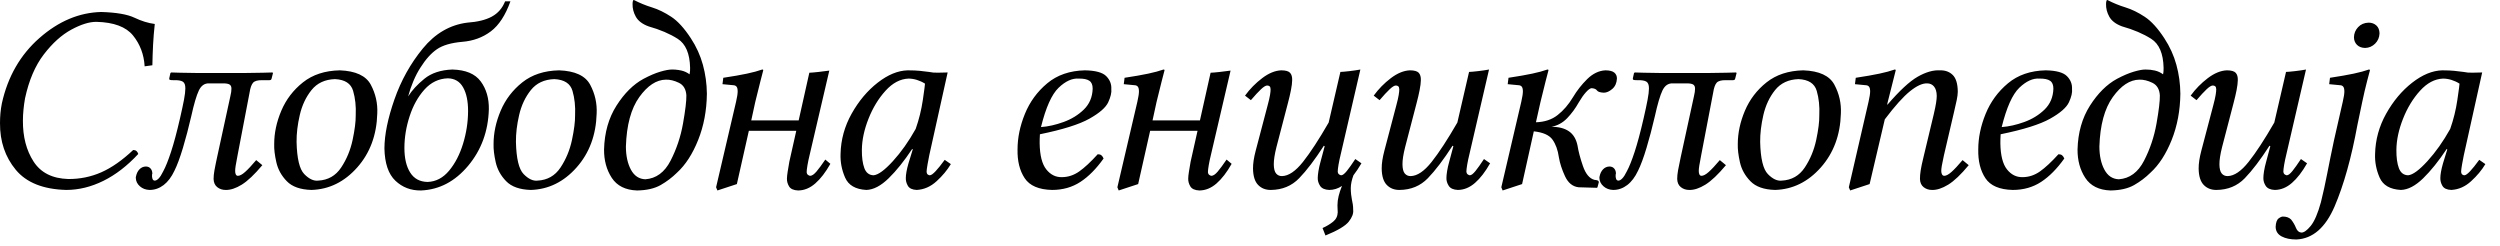 <?xml version="1.0" encoding="UTF-8"?>
<svg xmlns="http://www.w3.org/2000/svg" width="122" height="12" viewBox="0 0 122 12">
	<title>
		sr-tagline
	</title>
	<g id="Page-1" fill="none" fill-rule="evenodd" stroke="none" stroke-width="1">
		<path id="sr-tagline" fill="#000" fill-rule="nonzero" d="M115.601,3.393 C115.615,3.392 115.627,3.394 115.637,3.398 C115.647,3.402 115.652,3.413 115.653,3.432 C115.645,3.456 115.599,3.632 115.513,3.962 C115.428,4.291 115.349,4.63 115.276,4.979 L115.276,4.979 L115.042,6.097 C114.747,7.706 114.375,9.031 113.929,10.072 C113.482,11.112 112.861,11.65 112.065,11.687 C111.773,11.687 111.532,11.637 111.344,11.537 C111.155,11.437 111.058,11.283 111.051,11.076 C111.061,10.861 111.11,10.722 111.199,10.657 C111.288,10.592 111.36,10.563 111.415,10.569 C111.487,10.568 111.557,10.579 111.625,10.601 C111.692,10.624 111.752,10.66 111.805,10.712 C111.907,10.841 111.986,10.976 112.042,11.118 C112.099,11.26 112.184,11.337 112.299,11.349 C112.424,11.357 112.577,11.25 112.761,11.027 C112.944,10.804 113.11,10.418 113.261,9.867 C113.373,9.416 113.474,8.956 113.565,8.486 C113.656,8.015 113.767,7.471 113.898,6.851 L113.898,6.851 L114.327,4.966 C114.353,4.85 114.373,4.751 114.386,4.668 C114.398,4.586 114.405,4.516 114.405,4.459 C114.404,4.35 114.386,4.275 114.351,4.231 C114.317,4.188 114.269,4.164 114.21,4.16 L114.21,4.16 L113.664,4.108 L113.703,3.796 C114.172,3.725 114.557,3.658 114.857,3.594 C115.157,3.53 115.405,3.463 115.601,3.393 Z M66.386,3.393 L65.437,7.488 C65.385,7.699 65.346,7.882 65.32,8.037 C65.294,8.193 65.281,8.304 65.281,8.372 C65.287,8.442 65.312,8.49 65.356,8.517 C65.4,8.543 65.432,8.555 65.45,8.554 C65.52,8.553 65.611,8.484 65.722,8.348 C65.832,8.211 65.972,8.016 66.139,7.761 L66.139,7.761 L66.438,7.969 C66.308,8.19 66.178,8.385 66.048,8.554 C66.009,8.659 65.977,8.764 65.954,8.871 C65.931,8.977 65.919,9.08 65.918,9.178 C65.919,9.294 65.924,9.396 65.934,9.485 C65.945,9.574 65.957,9.653 65.97,9.724 C65.99,9.807 66.006,9.891 66.017,9.974 C66.029,10.058 66.035,10.147 66.035,10.244 C66.055,10.419 65.983,10.611 65.817,10.819 C65.652,11.027 65.274,11.251 64.683,11.492 L64.683,11.492 L64.54,11.128 C64.736,11.041 64.907,10.939 65.052,10.822 C65.198,10.706 65.274,10.552 65.281,10.361 C65.281,10.322 65.279,10.276 65.275,10.221 C65.271,10.166 65.269,10.1 65.268,10.023 C65.268,9.874 65.287,9.723 65.325,9.568 C65.363,9.413 65.417,9.248 65.489,9.074 C65.294,9.204 65.086,9.269 64.865,9.269 C64.649,9.26 64.5,9.193 64.42,9.069 C64.34,8.945 64.302,8.816 64.306,8.684 C64.306,8.604 64.317,8.494 64.339,8.352 C64.361,8.211 64.398,8.049 64.449,7.865 L64.449,7.865 L64.644,7.137 L64.605,7.111 C64.166,7.792 63.764,8.321 63.399,8.697 C63.035,9.073 62.575,9.264 62.018,9.269 C61.766,9.272 61.559,9.191 61.398,9.027 C61.236,8.862 61.153,8.596 61.147,8.229 C61.145,7.984 61.188,7.694 61.277,7.358 L61.277,7.358 L61.862,5.135 C61.919,4.923 61.958,4.756 61.978,4.633 C61.997,4.51 62.007,4.418 62.005,4.355 C62.004,4.285 61.987,4.237 61.955,4.21 C61.923,4.184 61.883,4.172 61.836,4.173 C61.766,4.173 61.666,4.234 61.537,4.355 C61.408,4.476 61.244,4.653 61.043,4.888 L61.043,4.888 L60.757,4.667 C60.993,4.342 61.272,4.059 61.593,3.815 C61.913,3.572 62.224,3.444 62.525,3.432 C62.741,3.433 62.885,3.474 62.957,3.555 C63.03,3.637 63.064,3.756 63.058,3.913 C63.057,4.04 63.037,4.202 62.998,4.399 C62.959,4.596 62.91,4.806 62.85,5.031 L62.85,5.031 L62.291,7.176 C62.202,7.529 62.159,7.811 62.161,8.021 C62.163,8.232 62.201,8.381 62.275,8.468 C62.349,8.554 62.445,8.596 62.564,8.593 C62.883,8.586 63.223,8.356 63.585,7.901 C63.946,7.446 64.364,6.805 64.839,5.98 L64.839,5.98 L65.411,3.51 C65.497,3.508 65.644,3.495 65.85,3.471 C66.056,3.447 66.235,3.421 66.386,3.393 L66.386,3.393 Z M56.777,3.393 C56.79,3.392 56.802,3.394 56.812,3.398 C56.823,3.402 56.828,3.413 56.829,3.432 C56.822,3.455 56.777,3.63 56.692,3.957 C56.608,4.284 56.523,4.624 56.439,4.979 L56.439,4.979 L56.244,5.876 L58.557,5.876 L59.077,3.549 C59.164,3.547 59.31,3.535 59.516,3.512 C59.723,3.489 59.901,3.466 60.052,3.445 L60.052,3.445 L59.103,7.514 C59.051,7.725 59.012,7.908 58.986,8.063 C58.96,8.219 58.947,8.33 58.947,8.398 C58.953,8.468 58.978,8.516 59.022,8.542 C59.067,8.569 59.098,8.581 59.116,8.58 C59.205,8.579 59.307,8.51 59.424,8.374 C59.54,8.237 59.684,8.042 59.857,7.787 L59.857,7.787 L60.104,7.995 C59.872,8.407 59.626,8.726 59.367,8.952 C59.108,9.178 58.829,9.292 58.531,9.295 C58.31,9.286 58.162,9.219 58.088,9.095 C58.014,8.971 57.98,8.842 57.985,8.71 C57.986,8.63 57.998,8.52 58.02,8.378 C58.042,8.237 58.069,8.075 58.102,7.891 L58.102,7.891 L58.44,6.383 L56.127,6.383 L55.542,8.983 L54.593,9.295 L54.528,9.139 L55.503,4.966 C55.529,4.85 55.548,4.751 55.561,4.668 C55.574,4.586 55.581,4.517 55.581,4.459 C55.58,4.35 55.562,4.275 55.527,4.231 C55.492,4.188 55.445,4.164 55.386,4.16 L55.386,4.16 L54.84,4.108 L54.879,3.796 C55.348,3.725 55.732,3.658 56.032,3.594 C56.332,3.53 56.58,3.463 56.777,3.393 Z M24.909,0.065 C24.667,0.744 24.348,1.232 23.952,1.531 C23.556,1.829 23.09,1.999 22.556,2.041 C22.016,2.088 21.604,2.209 21.321,2.403 C21.038,2.598 20.769,2.898 20.515,3.302 C20.39,3.495 20.276,3.714 20.172,3.96 C20.068,4.206 19.983,4.455 19.917,4.706 C20.1,4.412 20.364,4.125 20.708,3.845 C21.053,3.564 21.508,3.414 22.075,3.393 C22.724,3.409 23.185,3.602 23.458,3.971 C23.731,4.341 23.864,4.794 23.856,5.33 C23.826,6.399 23.49,7.319 22.847,8.088 C22.204,8.856 21.436,9.259 20.541,9.295 C20.052,9.301 19.636,9.142 19.295,8.819 C18.953,8.495 18.775,7.969 18.76,7.241 C18.763,6.572 18.926,5.775 19.248,4.853 C19.57,3.93 20.032,3.101 20.634,2.366 C21.236,1.632 21.959,1.211 22.803,1.105 C23.306,1.07 23.707,0.971 24.004,0.809 C24.301,0.647 24.516,0.399 24.649,0.065 L24.649,0.065 Z M102.84,-2.84217094e-14 C103.123,0.146 103.417,0.267 103.723,0.361 C104.029,0.455 104.342,0.608 104.661,0.818 C104.98,1.027 105.301,1.379 105.622,1.872 C105.887,2.276 106.082,2.706 106.207,3.161 C106.332,3.615 106.397,4.087 106.402,4.576 C106.392,5.396 106.25,6.148 105.977,6.831 C105.703,7.515 105.36,8.046 104.946,8.424 C104.709,8.659 104.443,8.861 104.147,9.03 C103.851,9.199 103.468,9.287 102.996,9.295 C102.429,9.276 102.017,9.07 101.761,8.679 C101.506,8.288 101.38,7.826 101.384,7.293 C101.405,6.471 101.607,5.759 101.99,5.156 C102.374,4.553 102.813,4.117 103.308,3.848 C103.611,3.687 103.883,3.57 104.126,3.499 C104.368,3.427 104.559,3.392 104.699,3.393 C104.857,3.391 105.01,3.408 105.158,3.442 C105.306,3.476 105.439,3.538 105.557,3.627 C105.57,3.569 105.577,3.513 105.58,3.46 C105.583,3.406 105.584,3.354 105.583,3.302 C105.567,2.61 105.366,2.141 104.979,1.895 C104.592,1.648 104.118,1.446 103.555,1.287 C103.255,1.176 103.049,1.02 102.936,0.819 C102.823,0.617 102.769,0.409 102.775,0.195 C102.776,0.136 102.781,0.089 102.792,0.054 C102.802,0.019 102.814,0.001 102.827,-2.84217094e-14 L102.827,-2.84217094e-14 Z M30.934,-2.84217094e-14 C31.217,0.146 31.511,0.267 31.817,0.361 C32.123,0.455 32.436,0.608 32.755,0.818 C33.074,1.027 33.394,1.379 33.716,1.872 C33.981,2.276 34.176,2.706 34.301,3.161 C34.426,3.615 34.491,4.087 34.496,4.576 C34.486,5.396 34.344,6.148 34.07,6.831 C33.797,7.515 33.453,8.046 33.04,8.424 C32.803,8.659 32.536,8.861 32.241,9.03 C31.945,9.199 31.561,9.287 31.09,9.295 C30.522,9.276 30.111,9.07 29.855,8.679 C29.599,8.288 29.474,7.826 29.478,7.293 C29.499,6.471 29.701,5.759 30.084,5.156 C30.467,4.553 30.907,4.117 31.402,3.848 C31.705,3.687 31.977,3.57 32.219,3.499 C32.462,3.427 32.653,3.392 32.793,3.393 L32.793,3.392 L32.949,3.397 C33,3.401 33.051,3.406 33.102,3.414 L33.251,3.442 C33.399,3.476 33.532,3.538 33.651,3.627 C33.663,3.569 33.671,3.513 33.674,3.46 C33.676,3.406 33.678,3.354 33.677,3.302 C33.661,2.61 33.459,2.141 33.073,1.895 C32.686,1.648 32.211,1.446 31.649,1.287 C31.349,1.176 31.143,1.02 31.03,0.819 C30.917,0.617 30.863,0.409 30.869,0.195 C30.87,0.136 30.875,0.089 30.885,0.054 C30.896,0.019 30.908,0.001 30.921,-2.84217094e-14 L30.921,-2.84217094e-14 Z M75.513,3.393 C75.526,3.392 75.538,3.394 75.549,3.398 C75.559,3.402 75.564,3.413 75.565,3.432 C75.558,3.455 75.513,3.63 75.428,3.957 C75.344,4.284 75.259,4.624 75.175,4.979 L75.175,4.979 L74.954,5.967 C75.377,5.954 75.73,5.837 76.013,5.614 C76.297,5.392 76.546,5.102 76.761,4.745 C76.952,4.423 77.184,4.128 77.456,3.859 C77.729,3.591 78.026,3.448 78.347,3.432 C78.552,3.434 78.697,3.472 78.782,3.546 C78.867,3.619 78.908,3.716 78.906,3.835 C78.895,4.051 78.819,4.22 78.68,4.34 C78.54,4.461 78.403,4.522 78.269,4.524 C78.086,4.515 77.974,4.478 77.931,4.413 C77.888,4.349 77.801,4.312 77.671,4.303 C77.603,4.306 77.512,4.371 77.398,4.496 C77.284,4.622 77.167,4.787 77.047,4.992 C76.886,5.281 76.697,5.538 76.48,5.765 C76.262,5.992 76.005,6.133 75.708,6.188 C76.06,6.186 76.344,6.258 76.559,6.404 C76.775,6.55 76.916,6.781 76.982,7.098 C77.026,7.38 77.113,7.713 77.245,8.097 C77.377,8.482 77.562,8.707 77.801,8.775 L77.801,8.775 L77.892,8.788 C77.926,8.793 77.955,8.802 77.981,8.815 C78.007,8.829 78.02,8.854 78.022,8.892 L78.022,8.892 L77.957,9.139 L77.931,9.165 L77.034,9.139 C76.744,9.105 76.524,8.925 76.372,8.599 C76.221,8.273 76.121,7.963 76.072,7.67 C76.023,7.322 75.92,7.037 75.763,6.815 C75.607,6.594 75.302,6.458 74.85,6.409 L74.85,6.409 L74.278,8.983 L73.329,9.295 L73.264,9.139 L74.239,4.966 C74.265,4.85 74.284,4.751 74.297,4.668 C74.31,4.586 74.317,4.517 74.317,4.459 C74.316,4.351 74.298,4.275 74.263,4.231 C74.228,4.188 74.181,4.164 74.122,4.16 L74.122,4.16 L73.576,4.108 L73.615,3.796 C74.084,3.725 74.469,3.658 74.769,3.594 C75.069,3.53 75.317,3.463 75.513,3.393 Z M92.459,3.393 C92.472,3.392 92.484,3.394 92.495,3.398 C92.505,3.402 92.51,3.413 92.511,3.432 L92.511,3.432 L92.121,4.979 L92.095,5.096 L92.108,5.109 C92.696,4.425 93.187,3.97 93.583,3.744 C93.979,3.518 94.341,3.414 94.669,3.432 C94.927,3.426 95.135,3.502 95.294,3.659 C95.453,3.816 95.535,4.087 95.54,4.472 C95.539,4.587 95.521,4.724 95.488,4.883 C95.454,5.042 95.411,5.234 95.358,5.46 L94.864,7.579 C94.813,7.807 94.778,7.978 94.76,8.089 C94.742,8.201 94.733,8.286 94.734,8.346 C94.734,8.412 94.747,8.468 94.771,8.512 C94.796,8.555 94.831,8.578 94.877,8.58 C94.972,8.58 95.09,8.518 95.233,8.391 C95.375,8.265 95.555,8.072 95.774,7.813 L95.774,7.813 L96.073,8.06 C95.698,8.514 95.365,8.831 95.073,9.011 C94.782,9.19 94.517,9.276 94.279,9.269 C94.124,9.269 93.989,9.224 93.874,9.134 C93.76,9.044 93.7,8.912 93.694,8.736 C93.693,8.612 93.705,8.47 93.73,8.312 C93.754,8.153 93.799,7.944 93.863,7.683 L93.863,7.683 L94.37,5.564 C94.421,5.345 94.458,5.165 94.48,5.024 C94.502,4.884 94.513,4.769 94.513,4.68 C94.51,4.478 94.466,4.326 94.381,4.223 C94.296,4.121 94.184,4.069 94.045,4.069 C93.816,4.06 93.536,4.188 93.206,4.454 C92.876,4.72 92.467,5.176 91.978,5.824 L91.978,5.824 L91.237,8.983 L90.288,9.295 L90.223,9.139 L91.185,4.966 C91.211,4.85 91.23,4.751 91.243,4.668 C91.256,4.586 91.263,4.517 91.263,4.459 C91.262,4.351 91.244,4.275 91.209,4.231 C91.174,4.188 91.127,4.164 91.068,4.16 L91.068,4.16 L90.522,4.108 L90.561,3.796 C91.03,3.725 91.414,3.658 91.715,3.594 C92.015,3.53 92.263,3.463 92.459,3.393 Z M37.194,3.393 C37.208,3.392 37.22,3.394 37.23,3.398 C37.24,3.402 37.246,3.413 37.246,3.432 C37.24,3.455 37.194,3.63 37.11,3.957 C37.025,4.284 36.941,4.624 36.856,4.979 L36.856,4.979 L36.661,5.876 L38.975,5.876 L39.495,3.549 C39.582,3.547 39.728,3.535 39.934,3.512 C40.141,3.489 40.319,3.466 40.47,3.445 L40.47,3.445 L39.521,7.514 C39.469,7.725 39.43,7.908 39.404,8.063 C39.378,8.219 39.365,8.33 39.365,8.398 C39.371,8.468 39.396,8.516 39.44,8.542 C39.485,8.569 39.516,8.581 39.534,8.58 C39.623,8.579 39.725,8.51 39.842,8.374 C39.958,8.237 40.102,8.042 40.275,7.787 L40.275,7.787 L40.522,7.995 C40.29,8.407 40.044,8.726 39.785,8.952 C39.526,9.178 39.247,9.292 38.949,9.295 C38.728,9.286 38.58,9.219 38.506,9.095 C38.432,8.971 38.398,8.842 38.403,8.71 C38.404,8.63 38.416,8.52 38.438,8.378 C38.46,8.237 38.487,8.075 38.52,7.891 L38.52,7.891 L38.858,6.383 L36.544,6.383 L35.959,8.983 L35.01,9.295 L34.945,9.139 L35.92,4.966 C35.946,4.85 35.966,4.751 35.979,4.668 C35.992,4.586 35.998,4.517 35.998,4.459 C35.998,4.35 35.98,4.275 35.945,4.231 C35.91,4.188 35.863,4.164 35.803,4.16 L35.803,4.16 L35.257,4.108 L35.296,3.796 C35.766,3.725 36.15,3.658 36.45,3.594 C36.75,3.53 36.998,3.463 37.194,3.393 Z M13.296,3.536 L13.322,3.562 L13.257,3.822 C13.251,3.854 13.24,3.877 13.223,3.892 C13.206,3.906 13.178,3.913 13.14,3.913 L13.14,3.913 L12.802,3.913 C12.583,3.908 12.433,3.948 12.354,4.033 C12.274,4.119 12.215,4.282 12.178,4.524 L12.178,4.524 L11.593,7.579 C11.548,7.807 11.518,7.978 11.5,8.089 C11.483,8.201 11.475,8.286 11.476,8.346 C11.476,8.413 11.486,8.468 11.507,8.512 C11.528,8.556 11.561,8.578 11.606,8.58 C11.701,8.58 11.82,8.518 11.962,8.391 C12.104,8.265 12.285,8.072 12.503,7.813 L12.503,7.813 L12.802,8.06 C12.422,8.514 12.087,8.831 11.798,9.011 C11.509,9.19 11.245,9.276 11.008,9.269 C10.853,9.269 10.718,9.224 10.603,9.134 C10.489,9.044 10.429,8.912 10.423,8.736 C10.423,8.612 10.436,8.473 10.464,8.317 C10.48,8.223 10.502,8.11 10.53,7.976 L10.592,7.683 L11.242,4.693 C11.279,4.539 11.296,4.418 11.294,4.329 C11.296,4.233 11.266,4.165 11.205,4.126 C11.143,4.087 11.039,4.068 10.891,4.069 L10.891,4.069 L10.202,4.069 C9.985,4.06 9.818,4.176 9.703,4.417 C9.588,4.658 9.464,5.079 9.331,5.681 C9.205,6.226 9.07,6.738 8.927,7.217 C8.783,7.695 8.645,8.067 8.512,8.333 C8.368,8.639 8.192,8.872 7.986,9.03 C7.779,9.188 7.552,9.268 7.303,9.269 C7.116,9.264 6.958,9.206 6.829,9.093 C6.7,8.981 6.633,8.845 6.627,8.684 C6.627,8.67 6.627,8.655 6.629,8.638 C6.63,8.622 6.634,8.606 6.64,8.593 C6.668,8.46 6.723,8.349 6.808,8.261 C6.892,8.174 6.996,8.128 7.121,8.125 C7.219,8.128 7.296,8.161 7.35,8.226 C7.405,8.29 7.432,8.369 7.433,8.463 C7.433,8.47 7.433,8.479 7.432,8.489 C7.43,8.499 7.426,8.508 7.42,8.515 C7.413,8.601 7.42,8.672 7.441,8.728 C7.462,8.783 7.498,8.812 7.55,8.814 C7.609,8.815 7.673,8.78 7.744,8.708 C7.814,8.636 7.888,8.52 7.966,8.359 C8.083,8.143 8.21,7.827 8.346,7.412 C8.483,6.996 8.629,6.449 8.785,5.772 C8.87,5.404 8.934,5.103 8.979,4.868 C9.023,4.634 9.045,4.45 9.045,4.316 C9.047,4.146 9.005,4.035 8.918,3.983 C8.832,3.931 8.693,3.908 8.499,3.913 C8.397,3.915 8.329,3.911 8.294,3.898 C8.26,3.886 8.251,3.852 8.265,3.796 L8.265,3.796 L8.317,3.562 L8.356,3.536 C8.377,3.537 8.524,3.541 8.795,3.549 C9.066,3.557 9.336,3.561 9.604,3.562 L9.604,3.562 L11.957,3.562 C12.24,3.561 12.529,3.557 12.822,3.549 C13.115,3.541 13.273,3.537 13.296,3.536 L13.296,3.536 Z M112.533,3.393 L111.584,7.488 C111.532,7.699 111.493,7.882 111.467,8.037 C111.441,8.193 111.428,8.304 111.428,8.372 C111.433,8.442 111.458,8.49 111.502,8.517 C111.547,8.543 111.578,8.555 111.597,8.554 C111.667,8.553 111.757,8.484 111.868,8.348 C111.979,8.211 112.118,8.016 112.286,7.761 L112.286,7.761 L112.585,7.969 C112.352,8.381 112.106,8.7 111.847,8.926 C111.588,9.152 111.31,9.266 111.012,9.269 C110.795,9.26 110.647,9.193 110.566,9.069 C110.486,8.945 110.449,8.816 110.453,8.684 C110.452,8.604 110.463,8.494 110.485,8.352 C110.507,8.211 110.544,8.049 110.596,7.865 L110.596,7.865 L110.791,7.137 L110.752,7.111 C110.312,7.792 109.911,8.321 109.546,8.697 C109.181,9.073 108.721,9.264 108.165,9.269 C107.912,9.272 107.705,9.191 107.544,9.027 C107.383,8.862 107.299,8.596 107.294,8.229 C107.292,7.984 107.335,7.694 107.424,7.358 L107.424,7.358 L108.009,5.135 C108.066,4.923 108.104,4.756 108.124,4.633 C108.144,4.51 108.153,4.418 108.152,4.355 C108.15,4.285 108.134,4.237 108.101,4.21 C108.069,4.184 108.03,4.172 107.983,4.173 C107.912,4.173 107.813,4.234 107.684,4.355 C107.555,4.476 107.39,4.653 107.19,4.888 L107.19,4.888 L106.904,4.667 C107.14,4.342 107.418,4.059 107.739,3.815 C108.06,3.572 108.371,3.444 108.672,3.432 C108.887,3.433 109.031,3.474 109.104,3.555 C109.177,3.637 109.21,3.756 109.205,3.913 C109.203,4.04 109.183,4.202 109.145,4.399 C109.106,4.596 109.057,4.806 108.997,5.031 L108.997,5.031 L108.438,7.176 C108.349,7.529 108.306,7.811 108.308,8.021 C108.31,8.232 108.348,8.381 108.422,8.468 C108.495,8.554 108.592,8.596 108.711,8.593 C109.03,8.586 109.37,8.356 109.731,7.901 C110.093,7.446 110.511,6.805 110.986,5.98 L110.986,5.98 L111.558,3.51 C111.644,3.508 111.79,3.495 111.996,3.471 C112.203,3.447 112.382,3.421 112.533,3.393 L112.533,3.393 Z M99.828,3.432 C100.343,3.441 100.689,3.536 100.867,3.716 C101.045,3.896 101.127,4.105 101.115,4.342 C101.135,4.512 101.085,4.728 100.966,4.987 C100.847,5.247 100.539,5.516 100.043,5.794 C99.546,6.072 98.742,6.325 97.631,6.552 C97.625,6.612 97.621,6.69 97.62,6.788 C97.62,6.82 97.619,6.849 97.619,6.875 L97.618,6.994 C97.627,7.58 97.733,8.003 97.938,8.263 C98.143,8.523 98.396,8.65 98.697,8.645 C99,8.645 99.282,8.553 99.546,8.369 C99.809,8.184 100.111,7.903 100.452,7.527 C100.528,7.527 100.587,7.543 100.629,7.577 C100.671,7.611 100.708,7.664 100.738,7.735 C100.381,8.237 100.003,8.618 99.606,8.877 C99.208,9.137 98.749,9.268 98.229,9.269 C97.579,9.256 97.131,9.064 96.887,8.695 C96.643,8.326 96.527,7.859 96.539,7.293 C96.539,6.725 96.658,6.147 96.898,5.558 C97.138,4.969 97.501,4.472 97.988,4.066 C98.474,3.66 99.088,3.449 99.828,3.432 Z M119.18,3.432 C119.429,3.433 119.623,3.441 119.763,3.456 C119.903,3.472 120.056,3.49 120.22,3.51 C120.352,3.539 120.497,3.552 120.655,3.547 L120.655,3.547 L121.13,3.536 L120.233,7.579 C120.205,7.713 120.177,7.861 120.148,8.024 C120.12,8.187 120.105,8.303 120.103,8.372 C120.107,8.448 120.128,8.498 120.166,8.521 C120.205,8.545 120.235,8.556 120.259,8.554 C120.324,8.553 120.418,8.487 120.54,8.357 C120.662,8.228 120.811,8.042 120.987,7.8 L120.987,7.8 L121.286,8.008 C121.113,8.299 120.881,8.578 120.59,8.843 C120.3,9.109 119.977,9.25 119.622,9.269 C119.406,9.26 119.262,9.193 119.19,9.069 C119.117,8.945 119.084,8.816 119.089,8.684 C119.089,8.605 119.099,8.506 119.12,8.385 C119.141,8.264 119.174,8.125 119.219,7.969 L119.219,7.969 L119.427,7.293 L119.401,7.267 C119.01,7.856 118.626,8.335 118.249,8.702 C117.872,9.069 117.511,9.258 117.165,9.269 C116.635,9.241 116.288,9.04 116.125,8.664 C115.962,8.289 115.888,7.906 115.904,7.514 C115.919,6.821 116.099,6.166 116.444,5.549 C116.79,4.931 117.212,4.427 117.712,4.037 C118.212,3.646 118.702,3.445 119.18,3.432 Z M4.94,0.585 C5.676,0.607 6.216,0.7 6.559,0.863 C6.901,1.026 7.233,1.129 7.553,1.17 C7.515,1.519 7.487,1.858 7.47,2.187 C7.453,2.517 7.442,2.849 7.436,3.185 L7.436,3.185 L7.059,3.237 C7.024,2.657 6.835,2.156 6.492,1.732 C6.149,1.309 5.554,1.087 4.706,1.066 C4.362,1.063 3.953,1.19 3.479,1.447 C3.006,1.704 2.558,2.107 2.137,2.657 C1.715,3.207 1.411,3.92 1.222,4.797 C1.189,4.98 1.164,5.163 1.146,5.348 C1.128,5.532 1.118,5.713 1.118,5.889 C1.113,6.673 1.286,7.338 1.638,7.883 C1.99,8.428 2.553,8.712 3.328,8.736 C3.899,8.74 4.437,8.631 4.943,8.408 C5.449,8.185 5.968,7.822 6.5,7.319 C6.57,7.32 6.625,7.338 6.663,7.373 C6.7,7.407 6.729,7.455 6.747,7.514 C6.21,8.093 5.643,8.53 5.046,8.825 C4.448,9.12 3.846,9.268 3.237,9.269 C2.113,9.241 1.29,8.913 0.77,8.286 C0.25,7.658 -0.006,6.898 0,6.006 C-0,5.844 0.007,5.684 0.021,5.525 C0.036,5.366 0.059,5.206 0.091,5.044 C0.38,3.738 0.992,2.674 1.926,1.854 C2.86,1.034 3.865,0.611 4.94,0.585 Z M16.579,3.432 C17.354,3.461 17.86,3.695 18.095,4.134 C18.329,4.573 18.435,5.041 18.411,5.538 C18.382,6.592 18.055,7.471 17.43,8.174 C16.805,8.877 16.062,9.242 15.201,9.269 C14.658,9.254 14.256,9.112 13.995,8.842 C13.733,8.573 13.564,8.265 13.486,7.919 C13.407,7.573 13.372,7.277 13.381,7.033 C13.38,6.497 13.495,5.955 13.727,5.406 C13.959,4.857 14.311,4.395 14.785,4.019 C15.258,3.643 15.856,3.448 16.579,3.432 Z M52.945,3.432 C53.46,3.441 53.806,3.536 53.984,3.716 C54.162,3.896 54.245,4.105 54.232,4.342 C54.252,4.512 54.202,4.728 54.083,4.987 C53.964,5.247 53.656,5.516 53.16,5.794 C52.663,6.072 51.86,6.325 50.748,6.552 C50.742,6.612 50.738,6.69 50.737,6.788 C50.736,6.885 50.735,6.954 50.735,6.994 C50.744,7.58 50.851,8.003 51.056,8.263 C51.261,8.523 51.514,8.65 51.814,8.645 C52.117,8.645 52.399,8.553 52.663,8.369 C52.926,8.184 53.228,7.903 53.569,7.527 C53.646,7.527 53.705,7.543 53.747,7.577 C53.789,7.611 53.825,7.664 53.855,7.735 C53.498,8.237 53.121,8.618 52.723,8.877 C52.325,9.137 51.866,9.268 51.346,9.269 C50.696,9.256 50.249,9.064 50.004,8.695 C49.76,8.326 49.644,7.859 49.656,7.293 C49.656,6.725 49.775,6.147 50.015,5.558 C50.255,4.969 50.618,4.472 51.105,4.066 C51.591,3.66 52.205,3.449 52.945,3.432 Z M44.295,3.432 C44.544,3.433 44.739,3.441 44.879,3.456 C45.019,3.472 45.171,3.49 45.335,3.51 C45.467,3.539 45.613,3.552 45.771,3.547 C45.929,3.543 46.087,3.539 46.245,3.536 L46.245,3.536 L45.348,7.579 C45.32,7.713 45.292,7.861 45.264,8.024 C45.236,8.187 45.22,8.303 45.218,8.372 C45.222,8.448 45.243,8.498 45.282,8.521 C45.32,8.545 45.351,8.556 45.374,8.554 C45.439,8.553 45.533,8.487 45.655,8.357 C45.777,8.228 45.926,8.042 46.102,7.8 L46.102,7.8 L46.401,8.008 C46.228,8.299 45.996,8.578 45.706,8.843 C45.415,9.109 45.093,9.25 44.737,9.269 C44.522,9.26 44.378,9.193 44.305,9.069 C44.232,8.945 44.199,8.816 44.204,8.684 C44.204,8.605 44.214,8.506 44.235,8.385 C44.256,8.264 44.289,8.125 44.334,7.969 L44.334,7.969 L44.542,7.293 L44.516,7.267 C44.125,7.856 43.741,8.335 43.364,8.702 C42.987,9.069 42.626,9.258 42.28,9.269 C41.75,9.241 41.403,9.04 41.24,8.664 C41.077,8.289 41.004,7.906 41.019,7.514 C41.034,6.821 41.214,6.166 41.559,5.549 C41.905,4.931 42.328,4.427 42.828,4.037 C43.328,3.646 43.817,3.445 44.295,3.432 Z M84.72,3.536 L84.746,3.562 L84.681,3.822 C84.675,3.854 84.664,3.877 84.647,3.892 C84.63,3.906 84.602,3.913 84.564,3.913 L84.564,3.913 L84.226,3.913 C84.007,3.908 83.857,3.948 83.777,4.033 C83.698,4.119 83.639,4.282 83.602,4.524 L83.602,4.524 L83.017,7.579 C82.972,7.807 82.941,7.978 82.924,8.089 C82.907,8.201 82.899,8.286 82.9,8.346 C82.9,8.413 82.91,8.468 82.931,8.512 C82.952,8.556 82.985,8.578 83.03,8.58 C83.125,8.58 83.244,8.518 83.386,8.391 C83.528,8.265 83.708,8.072 83.927,7.813 L83.927,7.813 L84.226,8.06 C83.846,8.514 83.511,8.831 83.222,9.011 C82.932,9.19 82.669,9.276 82.432,9.269 C82.277,9.269 82.142,9.224 82.027,9.134 C81.913,9.044 81.853,8.912 81.847,8.736 C81.847,8.612 81.86,8.473 81.888,8.317 C81.915,8.161 81.958,7.949 82.016,7.683 L82.016,7.683 L82.666,4.693 C82.703,4.539 82.72,4.418 82.718,4.329 C82.72,4.233 82.69,4.165 82.629,4.126 C82.567,4.087 82.463,4.068 82.315,4.069 L82.315,4.069 L81.626,4.069 C81.409,4.06 81.242,4.176 81.127,4.417 C81.012,4.658 80.888,5.079 80.755,5.681 C80.629,6.226 80.494,6.738 80.35,7.217 C80.207,7.695 80.068,8.067 79.936,8.333 C79.791,8.639 79.616,8.872 79.41,9.03 C79.203,9.188 78.976,9.268 78.727,9.269 C78.54,9.264 78.381,9.206 78.253,9.093 C78.124,8.981 78.056,8.845 78.051,8.684 C78.051,8.67 78.051,8.655 78.053,8.638 C78.054,8.622 78.058,8.606 78.064,8.593 C78.091,8.46 78.147,8.349 78.231,8.261 C78.316,8.174 78.42,8.128 78.545,8.125 C78.643,8.128 78.72,8.161 78.774,8.226 C78.829,8.29 78.856,8.369 78.857,8.463 C78.857,8.47 78.857,8.479 78.855,8.489 C78.854,8.499 78.85,8.508 78.844,8.515 C78.837,8.601 78.844,8.672 78.865,8.728 C78.886,8.783 78.922,8.812 78.974,8.814 C79.033,8.815 79.097,8.78 79.167,8.708 C79.238,8.636 79.312,8.52 79.39,8.359 C79.507,8.143 79.634,7.827 79.77,7.412 C79.907,6.996 80.053,6.449 80.209,5.772 C80.294,5.404 80.358,5.103 80.402,4.868 C80.446,4.634 80.469,4.45 80.469,4.316 C80.471,4.146 80.428,4.035 80.342,3.983 C80.256,3.931 80.116,3.908 79.923,3.913 C79.821,3.915 79.752,3.911 79.718,3.898 C79.684,3.886 79.674,3.852 79.689,3.796 L79.689,3.796 L79.741,3.562 L79.78,3.536 C79.801,3.537 79.947,3.541 80.219,3.549 C80.49,3.557 80.76,3.561 81.028,3.562 L81.028,3.562 L83.381,3.562 C83.664,3.561 83.952,3.557 84.245,3.549 C84.538,3.541 84.697,3.537 84.72,3.536 L84.72,3.536 Z M88.002,3.432 C88.778,3.461 89.284,3.695 89.518,4.134 C89.753,4.573 89.859,5.041 89.835,5.538 C89.806,6.592 89.478,7.471 88.854,8.174 C88.229,8.877 87.486,9.242 86.624,9.269 C86.082,9.254 85.68,9.112 85.419,8.842 C85.157,8.573 84.987,8.265 84.909,7.919 C84.831,7.573 84.796,7.277 84.804,7.033 C84.804,6.497 84.919,5.955 85.151,5.406 C85.383,4.857 85.735,4.395 86.208,4.019 C86.681,3.643 87.279,3.448 88.002,3.432 Z M27.284,3.432 C28.06,3.461 28.565,3.695 28.8,4.134 C29.035,4.573 29.14,5.041 29.117,5.538 C29.087,6.592 28.76,7.471 28.135,8.174 C27.511,8.877 26.767,9.242 25.906,9.269 C25.363,9.254 24.962,9.112 24.7,8.842 C24.438,8.573 24.269,8.265 24.191,7.919 C24.113,7.573 24.078,7.277 24.086,7.033 C24.085,6.497 24.2,5.955 24.432,5.406 C24.664,4.857 25.017,4.395 25.49,4.019 C25.963,3.643 26.561,3.448 27.284,3.432 Z M72.665,3.393 L71.716,7.488 C71.664,7.699 71.625,7.882 71.599,8.037 C71.573,8.193 71.56,8.304 71.56,8.372 C71.566,8.442 71.591,8.49 71.635,8.517 C71.68,8.543 71.711,8.555 71.729,8.554 C71.8,8.553 71.89,8.484 72.001,8.348 C72.112,8.211 72.251,8.016 72.418,7.761 L72.418,7.761 L72.717,7.969 C72.485,8.381 72.239,8.7 71.98,8.926 C71.721,9.152 71.442,9.266 71.145,9.269 C70.928,9.26 70.779,9.193 70.699,9.069 C70.619,8.945 70.581,8.816 70.586,8.684 C70.585,8.604 70.596,8.494 70.618,8.352 C70.64,8.211 70.677,8.049 70.729,7.865 L70.729,7.865 L70.924,7.137 L70.885,7.111 C70.445,7.792 70.043,8.321 69.679,8.697 C69.314,9.073 68.854,9.264 68.298,9.269 C68.045,9.272 67.838,9.191 67.677,9.027 C67.515,8.862 67.432,8.596 67.427,8.229 C67.424,7.984 67.468,7.694 67.557,7.358 L67.557,7.358 L68.142,5.135 C68.199,4.923 68.237,4.756 68.257,4.633 C68.277,4.51 68.286,4.418 68.285,4.355 C68.283,4.285 68.266,4.237 68.234,4.21 C68.202,4.184 68.162,4.172 68.116,4.173 C68.045,4.173 67.945,4.234 67.817,4.355 C67.688,4.476 67.523,4.653 67.323,4.888 L67.323,4.888 L67.037,4.667 C67.273,4.342 67.551,4.059 67.872,3.815 C68.192,3.572 68.503,3.444 68.805,3.432 C69.02,3.433 69.164,3.474 69.237,3.555 C69.309,3.637 69.343,3.756 69.338,3.913 C69.336,4.04 69.316,4.202 69.277,4.399 C69.239,4.596 69.189,4.806 69.13,5.031 L69.13,5.031 L68.571,7.176 C68.482,7.529 68.438,7.811 68.441,8.021 C68.443,8.232 68.481,8.381 68.554,8.468 C68.628,8.554 68.724,8.596 68.844,8.593 C69.163,8.586 69.503,8.356 69.864,7.901 C70.225,7.446 70.643,6.805 71.119,5.98 L71.119,5.98 L71.69,3.51 C71.777,3.508 71.923,3.495 72.129,3.471 C72.336,3.447 72.514,3.421 72.665,3.393 L72.665,3.393 Z M21.854,3.822 C21.41,3.836 21.031,4.019 20.715,4.369 C20.4,4.72 20.158,5.154 19.99,5.671 C19.821,6.188 19.737,6.702 19.735,7.215 C19.735,7.722 19.829,8.125 20.018,8.422 C20.206,8.72 20.489,8.872 20.866,8.879 C21.271,8.865 21.621,8.682 21.916,8.329 C22.21,7.976 22.438,7.537 22.598,7.011 C22.759,6.485 22.84,5.955 22.842,5.421 C22.843,4.939 22.763,4.554 22.601,4.266 C22.44,3.977 22.191,3.829 21.854,3.822 Z M27.05,3.861 C26.56,3.877 26.179,4.056 25.906,4.396 C25.633,4.737 25.442,5.143 25.334,5.614 C25.225,6.084 25.173,6.523 25.178,6.929 C25.196,7.735 25.321,8.258 25.553,8.495 C25.785,8.733 26.01,8.839 26.231,8.814 C26.712,8.79 27.086,8.578 27.353,8.176 C27.62,7.774 27.806,7.326 27.912,6.83 C28.017,6.335 28.068,5.934 28.064,5.629 C28.085,5.191 28.042,4.793 27.937,4.433 C27.831,4.073 27.535,3.883 27.05,3.861 Z M87.768,3.861 C87.279,3.877 86.897,4.056 86.624,4.396 C86.351,4.737 86.161,5.143 86.052,5.614 C85.944,6.084 85.892,6.523 85.896,6.929 C85.915,7.735 86.04,8.258 86.272,8.495 C86.503,8.733 86.729,8.839 86.949,8.814 C87.43,8.79 87.804,8.578 88.072,8.176 C88.339,7.774 88.525,7.326 88.631,6.83 C88.736,6.335 88.787,5.934 88.782,5.629 C88.803,5.191 88.761,4.793 88.656,4.433 C88.55,4.073 88.254,3.883 87.768,3.861 Z M16.345,3.861 C15.855,3.877 15.474,4.056 15.201,4.396 C14.928,4.737 14.737,5.143 14.629,5.614 C14.52,6.084 14.468,6.523 14.473,6.929 C14.491,7.735 14.616,8.258 14.848,8.495 C15.079,8.733 15.305,8.839 15.526,8.814 C16.007,8.79 16.381,8.578 16.648,8.176 C16.915,7.774 17.101,7.326 17.207,6.83 C17.312,6.335 17.363,5.934 17.359,5.629 C17.38,5.191 17.337,4.793 17.232,4.433 C17.126,4.073 16.83,3.883 16.345,3.861 Z M32.494,3.887 C32.033,3.893 31.6,4.177 31.197,4.738 C30.794,5.3 30.577,6.104 30.544,7.15 C30.545,7.603 30.627,7.98 30.789,8.281 C30.952,8.582 31.186,8.737 31.493,8.749 C32.021,8.711 32.431,8.409 32.723,7.843 C33.014,7.277 33.217,6.672 33.331,6.028 C33.445,5.383 33.5,4.925 33.495,4.654 C33.476,4.355 33.355,4.15 33.131,4.041 C32.907,3.932 32.695,3.881 32.494,3.887 Z M104.4,3.887 C103.939,3.893 103.507,4.177 103.104,4.738 C102.701,5.3 102.483,6.104 102.45,7.15 C102.452,7.603 102.533,7.98 102.696,8.281 C102.858,8.582 103.092,8.737 103.399,8.749 C103.927,8.711 104.337,8.409 104.629,7.843 C104.921,7.277 105.124,6.672 105.238,6.028 C105.352,5.383 105.406,4.925 105.401,4.654 C105.382,4.355 105.261,4.15 105.037,4.041 C104.814,3.932 104.601,3.881 104.4,3.887 Z M119.219,3.835 C118.814,3.852 118.441,4.05 118.098,4.429 C117.755,4.807 117.478,5.262 117.268,5.794 C117.058,6.325 116.95,6.829 116.944,7.306 C116.94,7.676 116.98,7.975 117.064,8.203 C117.148,8.43 117.299,8.548 117.516,8.554 C117.744,8.533 118.058,8.302 118.46,7.862 C118.862,7.421 119.232,6.898 119.57,6.292 C119.731,5.836 119.848,5.364 119.919,4.875 C119.991,4.386 120.026,4.122 120.025,4.082 C119.9,4.003 119.769,3.943 119.632,3.9 C119.494,3.857 119.357,3.836 119.219,3.835 Z M44.334,3.835 C43.93,3.852 43.556,4.05 43.213,4.429 C42.87,4.807 42.593,5.262 42.383,5.794 C42.173,6.325 42.065,6.829 42.059,7.306 C42.055,7.676 42.096,7.975 42.179,8.203 C42.263,8.43 42.414,8.548 42.631,8.554 C42.859,8.533 43.174,8.302 43.575,7.862 C43.977,7.421 44.347,6.898 44.685,6.292 C44.846,5.836 44.963,5.364 45.035,4.875 C45.106,4.386 45.141,4.122 45.14,4.082 C45.016,4.003 44.885,3.943 44.747,3.9 C44.609,3.857 44.472,3.836 44.334,3.835 Z M99.529,3.835 C99.208,3.811 98.879,3.96 98.543,4.282 C98.207,4.604 97.92,5.244 97.683,6.201 C98.03,6.176 98.396,6.094 98.782,5.955 C99.168,5.816 99.499,5.613 99.774,5.346 C100.049,5.078 100.193,4.739 100.205,4.329 C100.206,4.143 100.152,4.014 100.043,3.941 C99.933,3.867 99.762,3.832 99.529,3.835 Z M52.646,3.835 C52.325,3.811 51.996,3.96 51.66,4.282 C51.324,4.604 51.037,5.244 50.8,6.201 C51.147,6.176 51.513,6.094 51.899,5.955 C52.285,5.816 52.616,5.613 52.891,5.346 C53.166,5.078 53.31,4.739 53.322,4.329 C53.324,4.143 53.269,4.014 53.16,3.941 C53.051,3.867 52.879,3.832 52.646,3.835 Z M115.588,1.105 C115.741,1.106 115.867,1.152 115.967,1.243 C116.066,1.334 116.117,1.461 116.121,1.625 C116.114,1.825 116.043,1.993 115.907,2.129 C115.77,2.264 115.608,2.335 115.419,2.34 C115.248,2.336 115.115,2.285 115.019,2.187 C114.923,2.089 114.875,1.967 114.873,1.82 C114.877,1.631 114.944,1.466 115.075,1.326 C115.205,1.186 115.376,1.112 115.588,1.105 Z"/>
	</g>
</svg>
